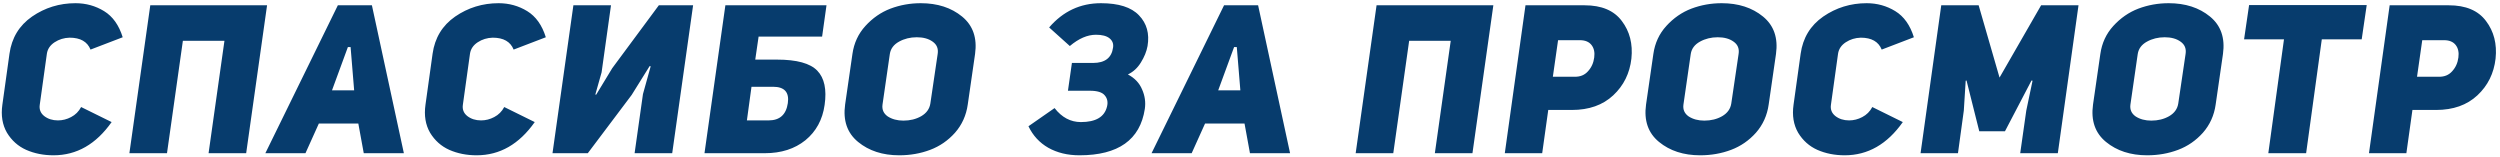 <?xml version="1.0" encoding="UTF-8"?> <svg xmlns="http://www.w3.org/2000/svg" width="718" height="45" viewBox="0 0 718 45" fill="none"> <path d="M23.3 30.74L32.06 35.06C27.58 41.42 22.02 44.6 15.38 44.6C12.5 44.6 9.88 44.08 7.52 43.04C5.2 42 3.36 40.36 2 38.12C0.68 35.84 0.24 33.16 0.68 30.08L2.72 15.44C3.36 10.88 5.52 7.32 9.2 4.76C12.92 2.2 17.08 0.92 21.68 0.92C24.68 0.92 27.42 1.68 29.9 3.2C32.38 4.72 34.16 7.22 35.24 10.7L26 14.24C25.08 11.96 23.08 10.82 20 10.82C18.4 10.86 16.96 11.3 15.68 12.14C14.4 12.98 13.66 14.08 13.46 15.44L11.42 30.08C11.22 31.4 11.64 32.48 12.68 33.32C13.76 34.16 15.08 34.58 16.64 34.58C17.96 34.58 19.22 34.26 20.42 33.62C21.66 32.98 22.62 32.02 23.3 30.74ZM52.521 11.72L47.961 44H37.161L43.161 1.52H76.701L70.701 44H59.901L64.461 11.72H52.521ZM106.811 1.52L115.991 44H104.471L102.911 35.48H91.571L87.731 44H76.211L97.031 1.52H106.811ZM95.351 25.94H101.711L100.691 13.52H99.911L95.351 25.94ZM144.818 30.74L153.578 35.06C149.098 41.42 143.538 44.6 136.898 44.6C134.018 44.6 131.398 44.08 129.038 43.04C126.718 42 124.878 40.36 123.518 38.12C122.198 35.84 121.758 33.16 122.198 30.08L124.238 15.44C124.878 10.88 127.038 7.32 130.718 4.76C134.438 2.2 138.598 0.92 143.198 0.92C146.198 0.92 148.938 1.68 151.418 3.2C153.898 4.72 155.678 7.22 156.758 10.7L147.518 14.24C146.598 11.96 144.598 10.82 141.518 10.82C139.918 10.86 138.478 11.3 137.198 12.14C135.918 12.98 135.178 14.08 134.978 15.44L132.938 30.08C132.738 31.4 133.158 32.48 134.198 33.32C135.278 34.16 136.598 34.58 138.158 34.58C139.478 34.58 140.738 34.26 141.938 33.62C143.178 32.98 144.138 32.02 144.818 30.74ZM182.258 44L184.658 27.02L186.878 19.04L186.578 18.98L181.418 27.26L168.818 44H158.678L164.678 1.52H175.478L172.778 20.78L170.978 27.14L171.218 27.2L175.839 19.58L189.218 1.52H199.059L193.059 44H182.258ZM236.829 30.14C236.229 34.38 234.389 37.76 231.309 40.28C228.229 42.76 224.349 44 219.669 44H202.329L208.329 1.52H237.369L236.109 10.52H217.869L216.909 17.12H223.149C228.829 17.12 232.689 18.18 234.729 20.3C236.769 22.42 237.469 25.7 236.829 30.14ZM214.509 34.58H220.749C223.949 34.58 225.789 32.92 226.269 29.6C226.709 26.48 225.289 24.92 222.009 24.92H215.829L214.509 34.58ZM242.719 30.02L244.819 15.5C245.259 12.38 246.499 9.7 248.539 7.46C250.619 5.18 253.019 3.52 255.739 2.48C258.499 1.44 261.399 0.92 264.439 0.92C269.239 0.92 273.199 2.2 276.319 4.76C279.439 7.32 280.679 10.9 280.039 15.5L277.939 30.02C277.499 33.14 276.279 35.84 274.279 38.12C272.279 40.36 269.899 42 267.139 43.04C264.379 44.08 261.419 44.6 258.259 44.6C253.499 44.6 249.559 43.32 246.439 40.76C243.319 38.2 242.079 34.62 242.719 30.02ZM255.559 15.5L253.459 30.02C253.259 31.46 253.759 32.6 254.959 33.44C256.199 34.24 257.699 34.64 259.459 34.64C261.379 34.64 263.079 34.22 264.559 33.38C266.079 32.5 266.959 31.28 267.199 29.72L269.299 15.5C269.539 13.98 269.059 12.8 267.859 11.96C266.699 11.12 265.179 10.7 263.299 10.7C261.419 10.7 259.719 11.12 258.199 11.96C256.679 12.8 255.799 13.98 255.559 15.5ZM323.934 21.38C325.894 22.42 327.254 23.86 328.014 25.7C328.814 27.5 329.074 29.36 328.794 31.28C327.434 40.16 321.174 44.6 310.014 44.6C306.614 44.6 303.634 43.88 301.074 42.44C298.554 41 296.654 38.94 295.374 36.26L302.874 31.04C304.954 33.72 307.474 35.06 310.434 35.06C314.714 35.06 317.214 33.58 317.934 30.62C318.254 29.34 318.034 28.26 317.274 27.38C316.554 26.5 315.134 26.06 313.014 26.06H306.714L307.854 18.08H313.914C317.354 18.08 319.274 16.6 319.674 13.64C319.834 12.56 319.494 11.68 318.654 11C317.814 10.32 316.514 9.98 314.754 9.98C312.314 9.98 309.814 11.06 307.254 13.22L301.314 7.88C305.314 3.24 310.274 0.92 316.194 0.92C321.274 0.92 324.914 2.08 327.114 4.4C329.354 6.72 330.174 9.66 329.574 13.22C329.294 14.78 328.654 16.36 327.654 17.96C326.694 19.52 325.454 20.66 323.934 21.38ZM361.329 1.52L370.509 44H358.989L357.429 35.48H346.089L342.249 44H330.729L351.549 1.52H361.329ZM349.869 25.94H356.229L355.209 13.52H354.429L349.869 25.94ZM404.709 11.72L400.149 44H389.349L395.349 1.52H428.889L422.889 44H412.089L416.649 11.72H404.709ZM432.179 44L438.119 1.52H455.099C459.979 1.52 463.539 3.02 465.779 6.02C468.059 9.02 468.979 12.62 468.539 16.82C468.059 21.06 466.319 24.58 463.319 27.38C460.319 30.18 456.359 31.58 451.439 31.58H444.659L442.919 44H432.179ZM445.979 22.04H452.219C453.819 22.08 455.099 21.56 456.059 20.48C457.059 19.4 457.659 18.08 457.859 16.52C458.059 15.04 457.799 13.84 457.079 12.92C456.359 12 455.239 11.54 453.719 11.54H447.479L445.979 22.04ZM472.745 30.02L474.845 15.5C475.285 12.38 476.525 9.7 478.565 7.46C480.645 5.18 483.045 3.52 485.765 2.48C488.525 1.44 491.425 0.92 494.465 0.92C499.265 0.92 503.225 2.2 506.345 4.76C509.465 7.32 510.705 10.9 510.065 15.5L507.965 30.02C507.525 33.14 506.305 35.84 504.305 38.12C502.305 40.36 499.925 42 497.165 43.04C494.405 44.08 491.445 44.6 488.285 44.6C483.525 44.6 479.585 43.32 476.465 40.76C473.345 38.2 472.105 34.62 472.745 30.02ZM485.585 15.5L483.485 30.02C483.285 31.46 483.785 32.6 484.985 33.44C486.225 34.24 487.725 34.64 489.485 34.64C491.405 34.64 493.105 34.22 494.585 33.38C496.105 32.5 496.985 31.28 497.225 29.72L499.325 15.5C499.565 13.98 499.085 12.8 497.885 11.96C496.725 11.12 495.205 10.7 493.325 10.7C491.445 10.7 489.745 11.12 488.225 11.96C486.705 12.8 485.825 13.98 485.585 15.5ZM537.726 30.74L546.486 35.06C542.006 41.42 536.446 44.6 529.806 44.6C526.926 44.6 524.306 44.08 521.946 43.04C519.626 42 517.786 40.36 516.426 38.12C515.106 35.84 514.666 33.16 515.106 30.08L517.146 15.44C517.786 10.88 519.946 7.32 523.626 4.76C527.346 2.2 531.506 0.92 536.106 0.92C539.106 0.92 541.846 1.68 544.326 3.2C546.806 4.72 548.586 7.22 549.666 10.7L540.426 14.24C539.506 11.96 537.506 10.82 534.426 10.82C532.826 10.86 531.386 11.3 530.106 12.14C528.826 12.98 528.086 14.08 527.886 15.44L525.846 30.08C525.646 31.4 526.066 32.48 527.106 33.32C528.186 34.16 529.506 34.58 531.066 34.58C532.386 34.58 533.646 34.26 534.846 33.62C536.086 32.98 537.046 32.02 537.726 30.74ZM551.587 44L557.527 1.52H568.267L574.267 22.28L586.207 1.52H596.947L591.007 44H580.207L581.947 31.76L583.747 23.18L583.447 23.12L575.827 37.7H568.447L564.787 23.12L564.547 23.18L564.007 31.76L562.327 44H551.587ZM601.118 30.02L603.218 15.5C603.658 12.38 604.898 9.7 606.938 7.46C609.018 5.18 611.418 3.52 614.138 2.48C616.898 1.44 619.798 0.92 622.838 0.92C627.638 0.92 631.598 2.2 634.718 4.76C637.838 7.32 639.078 10.9 638.438 15.5L636.338 30.02C635.898 33.14 634.678 35.84 632.678 38.12C630.678 40.36 628.298 42 625.538 43.04C622.778 44.08 619.818 44.6 616.658 44.6C611.898 44.6 607.958 43.32 604.838 40.76C601.718 38.2 600.478 34.62 601.118 30.02ZM613.958 15.5L611.858 30.02C611.658 31.46 612.158 32.6 613.358 33.44C614.598 34.24 616.098 34.64 617.858 34.64C619.778 34.64 621.478 34.22 622.958 33.38C624.478 32.5 625.358 31.28 625.598 29.72L627.698 15.5C627.938 13.98 627.458 12.8 626.258 11.96C625.098 11.12 623.578 10.7 621.698 10.7C619.818 10.7 618.118 11.12 616.598 11.96C615.078 12.8 614.198 13.98 613.958 15.5ZM678.279 11.3H666.819L662.319 44H651.459L655.959 11.3H644.499L645.939 1.46H679.719L678.279 11.3ZM680.37 44L686.31 1.52H703.29C708.17 1.52 711.73 3.02 713.97 6.02C716.25 9.02 717.17 12.62 716.73 16.82C716.25 21.06 714.51 24.58 711.51 27.38C708.51 30.18 704.55 31.58 699.63 31.58H692.85L691.11 44H680.37ZM694.17 22.04H700.41C702.01 22.08 703.29 21.56 704.25 20.48C705.25 19.4 705.85 18.08 706.05 16.52C706.25 15.04 705.99 13.84 705.27 12.92C704.55 12 703.43 11.54 701.91 11.54H695.67L694.17 22.04Z" fill="#073C6D"></path> </svg> 